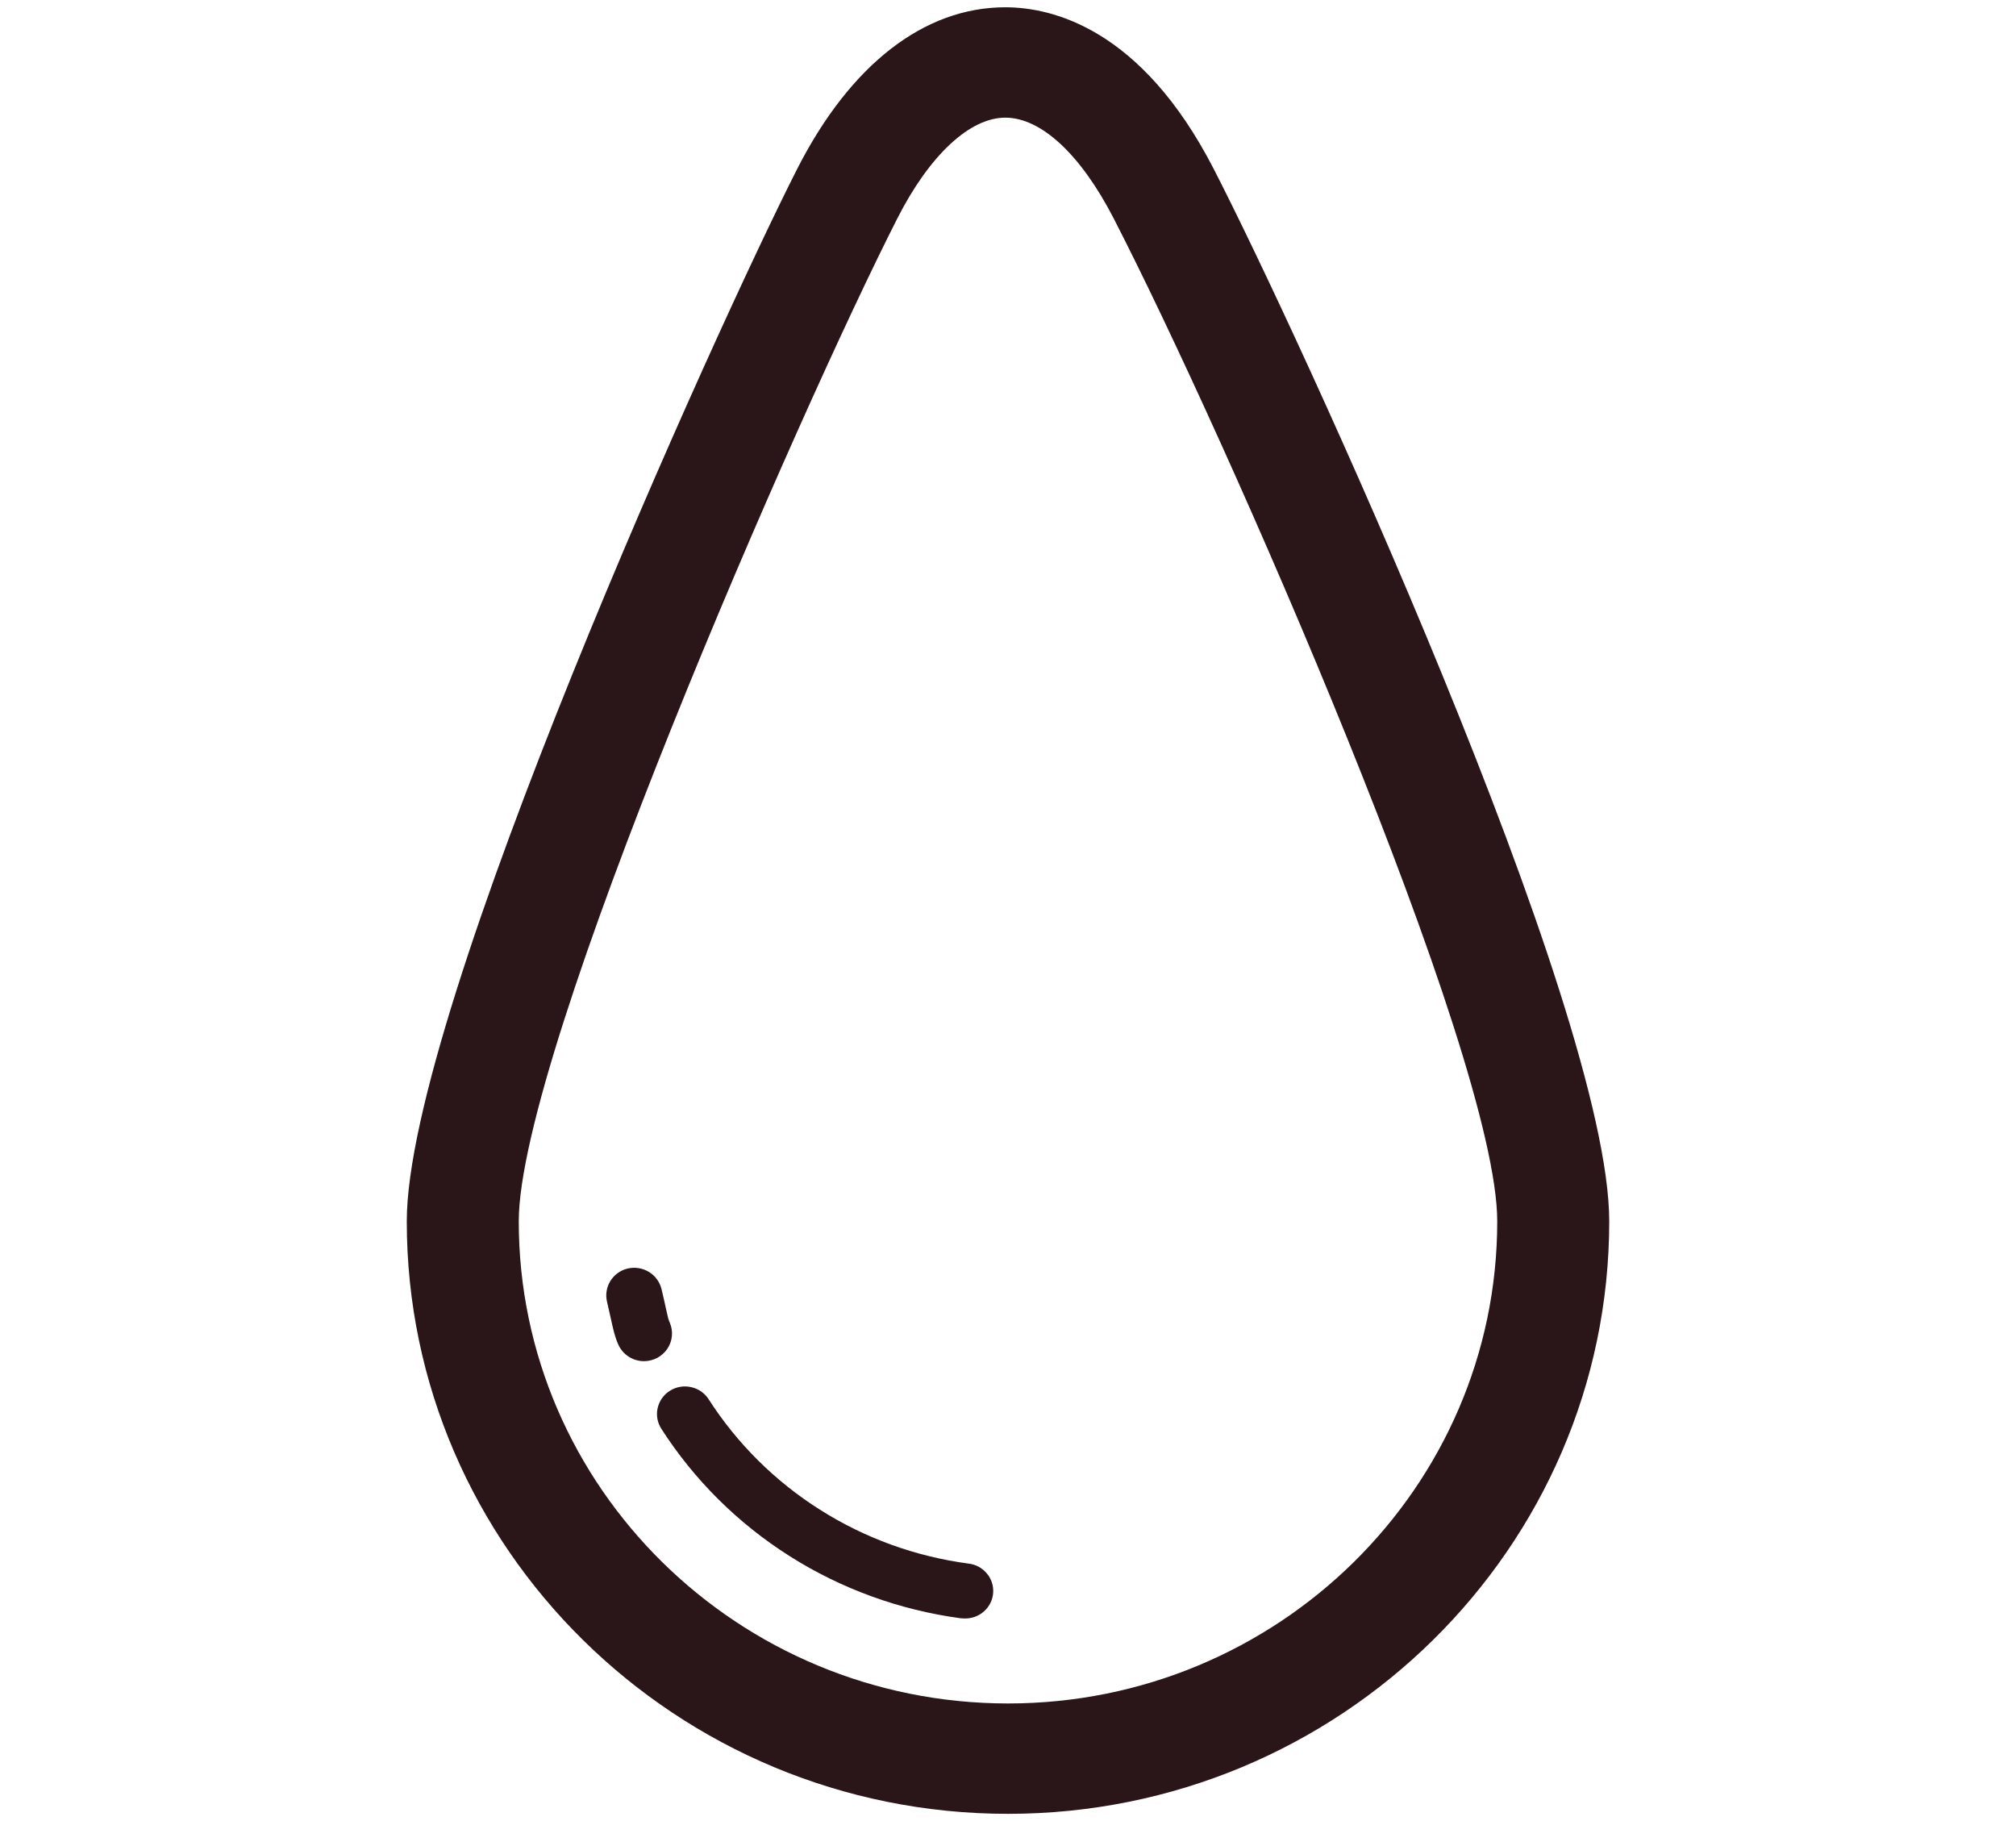 <svg xmlns="http://www.w3.org/2000/svg" fill="none" viewBox="0 0 31 28" height="28" width="31">
<path fill="#2A1618" d="M9.903 20.929C9.736 20.929 9.577 20.832 9.507 20.672C9.453 20.549 9.434 20.457 9.4 20.306C9.379 20.209 9.357 20.111 9.334 20.015C9.308 19.905 9.327 19.79 9.387 19.694C9.447 19.598 9.543 19.53 9.654 19.504C9.766 19.479 9.882 19.498 9.979 19.557C10.076 19.616 10.145 19.711 10.172 19.82C10.204 19.955 10.226 20.052 10.242 20.128C10.271 20.259 10.278 20.291 10.299 20.337C10.327 20.401 10.338 20.471 10.332 20.541C10.325 20.611 10.302 20.679 10.262 20.738C10.223 20.796 10.17 20.844 10.107 20.878C10.044 20.911 9.974 20.929 9.903 20.929Z"></path>
<path fill="#2A1618" d="M14.831 24.885C14.812 24.885 14.792 24.884 14.772 24.882C13.836 24.756 12.939 24.431 12.143 23.927C11.348 23.424 10.675 22.756 10.169 21.968C10.108 21.873 10.088 21.758 10.113 21.649C10.138 21.539 10.206 21.443 10.303 21.383C10.399 21.323 10.516 21.303 10.627 21.328C10.739 21.352 10.836 21.419 10.897 21.515C11.335 22.197 11.919 22.777 12.609 23.213C13.298 23.65 14.076 23.932 14.889 24.041C14.999 24.052 15.101 24.106 15.172 24.19C15.244 24.273 15.279 24.381 15.272 24.49C15.264 24.6 15.214 24.702 15.132 24.775C15.05 24.849 14.942 24.888 14.831 24.885Z"></path>
<path fill="#2A1618" d="M15.5 27.889C10.402 27.889 6.255 23.802 6.255 18.779C6.255 15.538 11.037 4.997 12.259 2.596C13.075 0.994 14.21 0.112 15.458 0.112C16.177 0.112 17.549 0.434 18.661 2.593C19.949 5.095 24.745 15.503 24.745 18.779C24.745 23.802 20.598 27.889 15.5 27.889ZM15.458 1.809C14.912 1.809 14.292 2.387 13.799 3.357C12.302 6.297 7.977 16.165 7.977 18.779C7.977 22.867 11.352 26.192 15.5 26.192C19.648 26.192 23.023 22.867 23.023 18.779C23.023 16.205 18.837 6.685 17.126 3.36C16.618 2.374 16.01 1.809 15.458 1.809Z"></path>
</svg>
